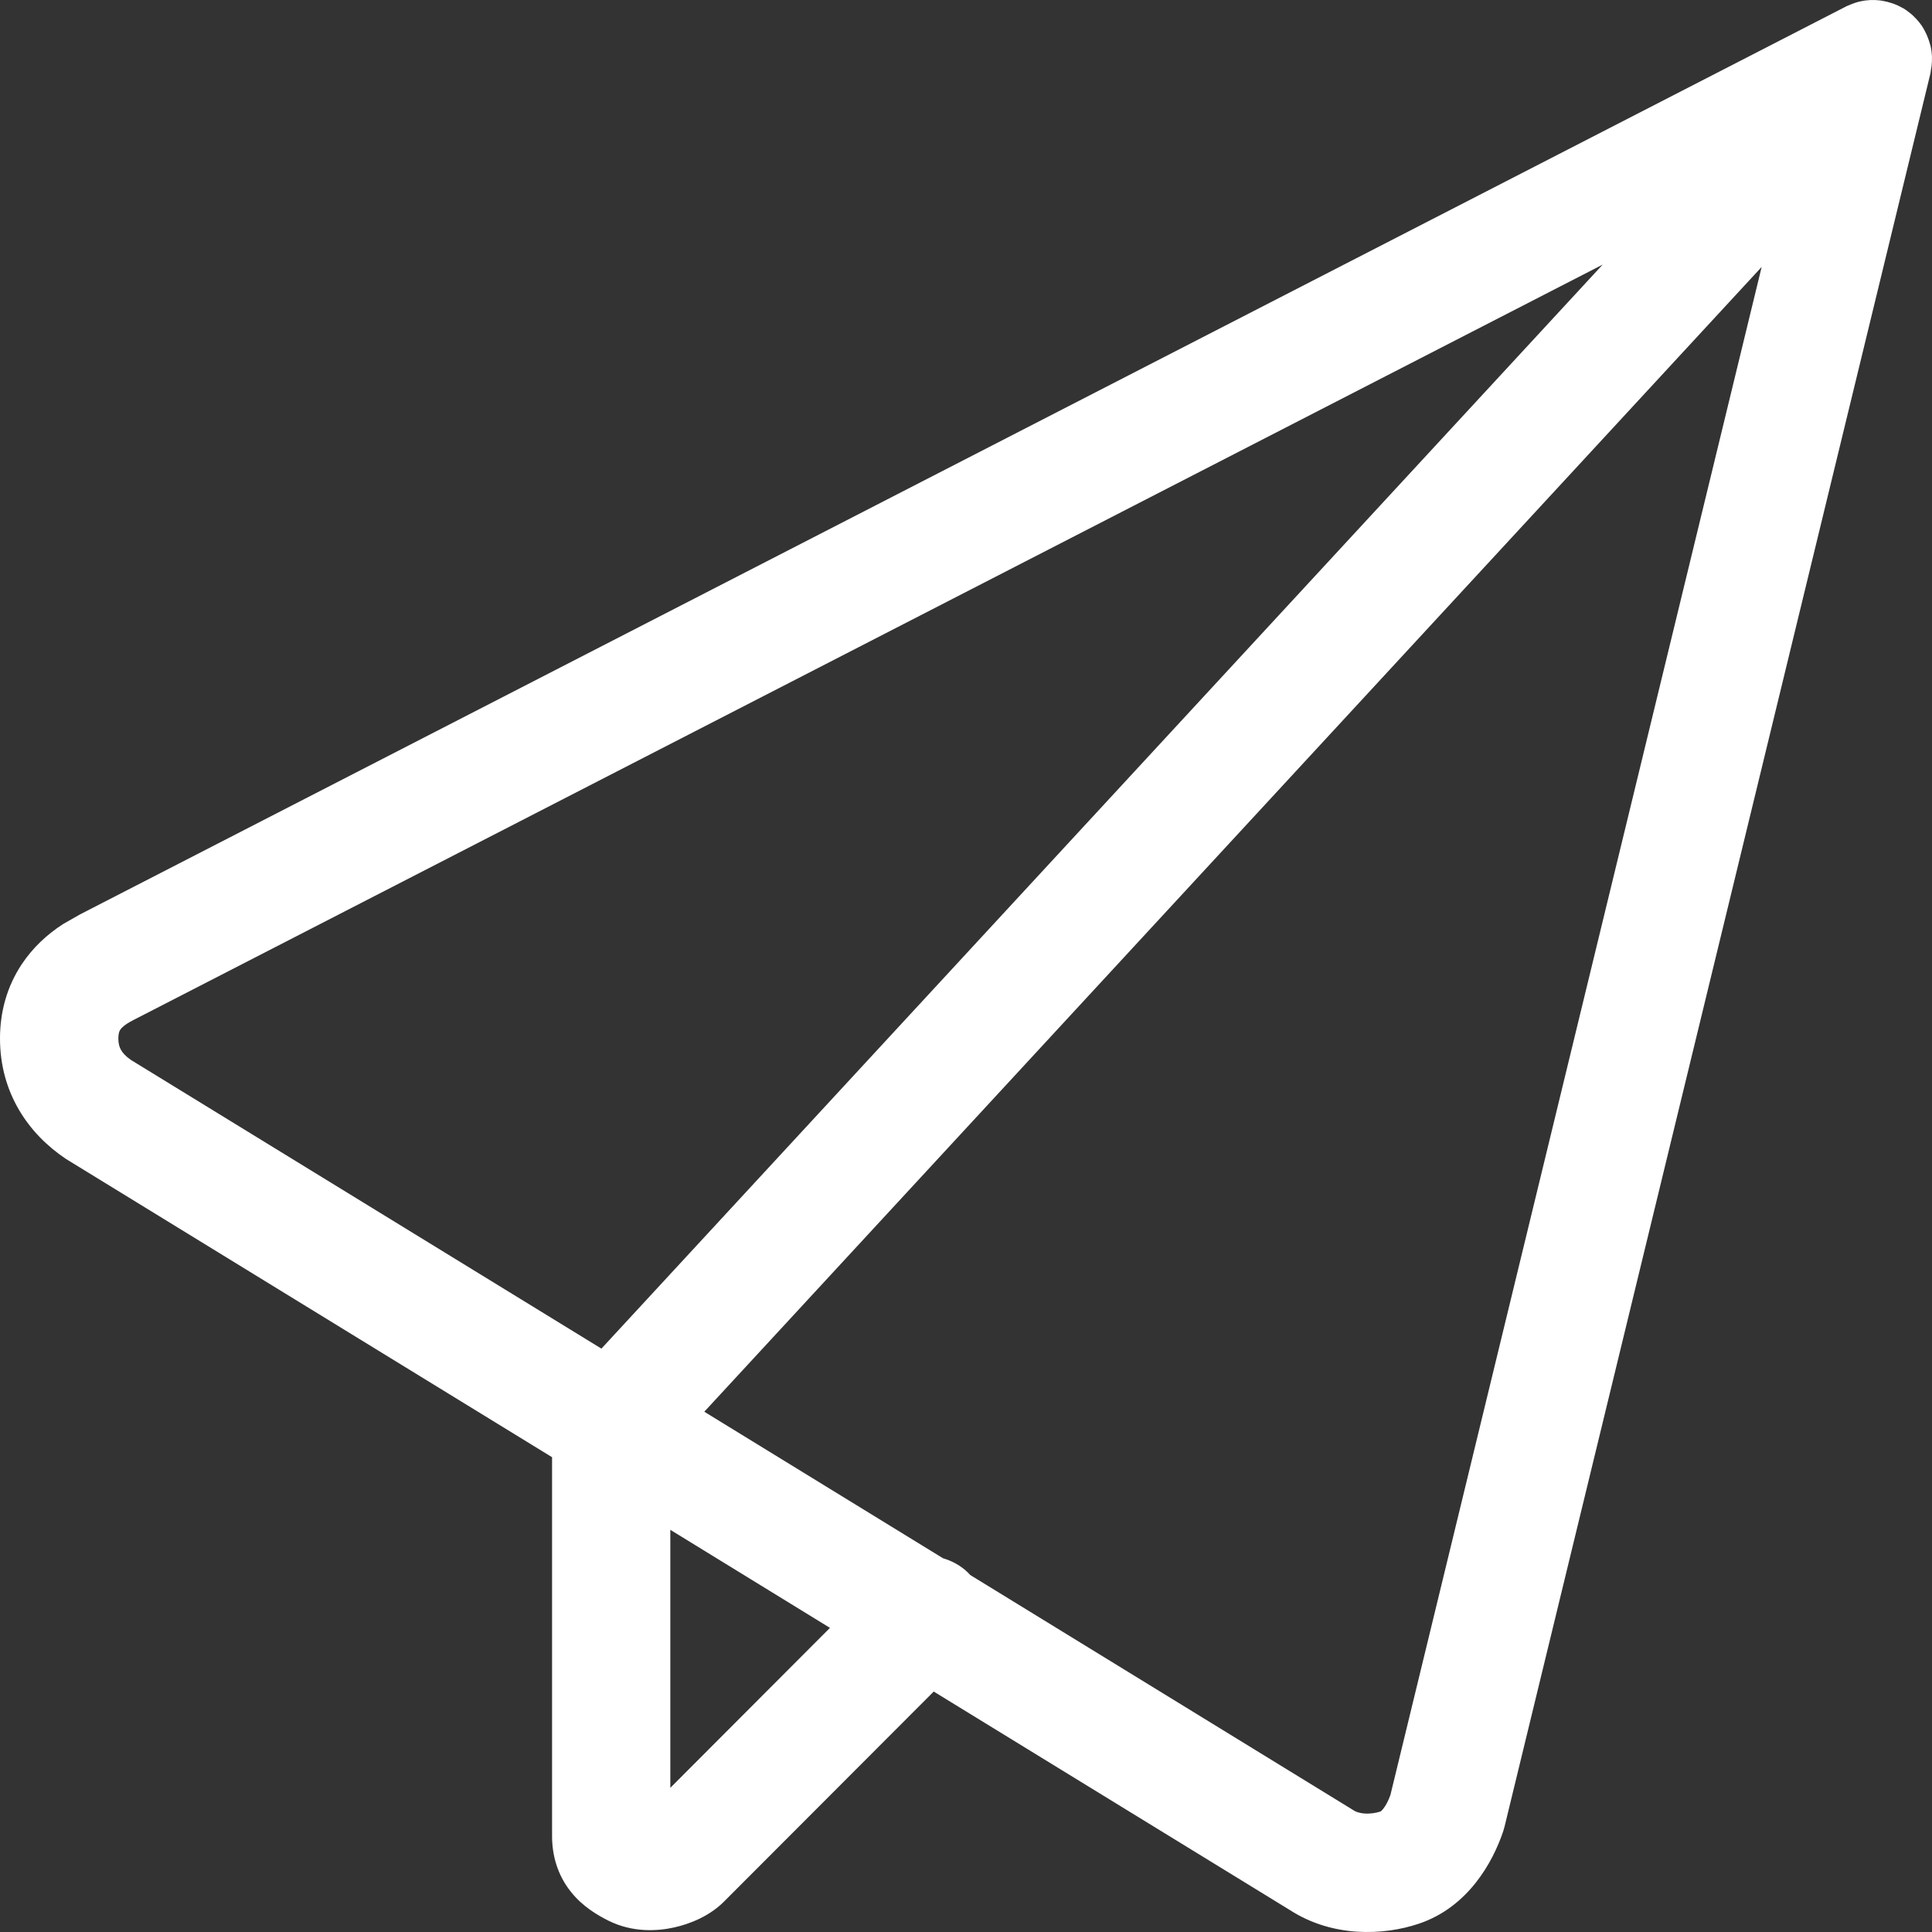 <svg width="24" height="24" viewBox="0 0 24 24" fill="none" xmlns="http://www.w3.org/2000/svg">
<rect x="0" y="0" width="24" height="24" fill="#333333" stroke="none"/>
<path fill-rule="evenodd" clip-rule="evenodd" d="M23.105 0.018C23.189 -0.001 23.275 -0.005 23.36 0.006C23.375 0.008 23.389 0.011 23.404 0.014C23.433 0.019 23.461 0.027 23.489 0.036C23.502 0.04 23.515 0.043 23.527 0.048C23.564 0.062 23.599 0.078 23.633 0.098L23.647 0.105C23.671 0.119 23.694 0.137 23.717 0.155C23.718 0.156 23.72 0.156 23.721 0.157C23.724 0.16 23.727 0.162 23.729 0.164C23.741 0.174 23.754 0.184 23.765 0.195C23.775 0.204 23.784 0.214 23.793 0.224C23.796 0.227 23.8 0.23 23.803 0.233C23.826 0.258 23.847 0.283 23.866 0.31C23.89 0.344 23.91 0.381 23.928 0.419C23.933 0.429 23.937 0.44 23.942 0.451C23.955 0.483 23.967 0.517 23.976 0.551C23.978 0.559 23.981 0.566 23.983 0.574C24.001 0.656 24.005 0.741 23.994 0.826C23.992 0.841 23.989 0.856 23.986 0.871C23.984 0.884 23.984 0.897 23.981 0.91L18.691 22.687C18.686 22.707 18.68 22.727 18.674 22.747C18.545 23.133 18.237 23.693 17.622 23.898C17.187 24.044 16.556 24.07 16.026 23.729L11.599 21.013L8.994 23.622C8.812 23.805 8.566 23.901 8.376 23.943C8.177 23.988 7.864 24.012 7.558 23.859C7.43 23.795 7.241 23.688 7.092 23.501C6.922 23.288 6.858 23.043 6.858 22.808V18.102L0.841 14.41C0.833 14.405 0.825 14.4 0.817 14.395C0.354 14.085 0 13.578 0 12.9C0 12.575 0.084 12.258 0.271 11.977C0.409 11.77 0.587 11.605 0.787 11.477L0.994 11.359L22.931 0.081C22.937 0.078 22.943 0.076 22.948 0.073C22.962 0.067 22.975 0.061 22.989 0.056C23.02 0.043 23.052 0.032 23.084 0.023C23.091 0.022 23.098 0.019 23.105 0.018ZM8.749 17.537L11.714 19.357C11.829 19.391 11.939 19.45 12.03 19.541C12.038 19.549 12.044 19.557 12.052 19.565L16.793 22.475C16.801 22.48 16.809 22.485 16.817 22.49C16.838 22.504 16.881 22.523 16.952 22.528C17.021 22.533 17.092 22.522 17.15 22.503C17.155 22.5 17.166 22.491 17.182 22.471C17.213 22.432 17.246 22.372 17.272 22.299L21.884 3.316L8.749 17.537ZM8.327 22.209L10.31 20.222L8.327 19.004V22.209ZM1.658 12.671L1.651 12.675C1.543 12.729 1.505 12.775 1.493 12.793C1.485 12.806 1.47 12.833 1.47 12.9C1.47 12.968 1.485 13.011 1.504 13.044C1.524 13.079 1.562 13.123 1.628 13.168L7.471 16.753L19.909 3.287L1.658 12.671Z" fill="white"/>
</svg>
